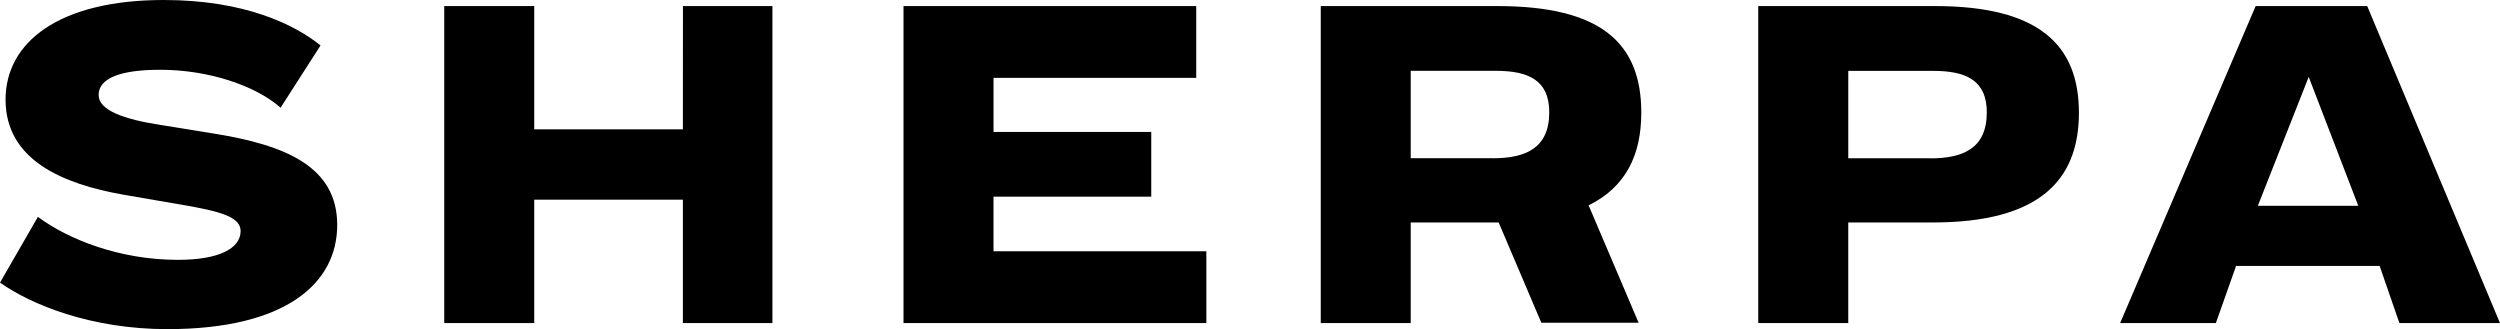 <?xml version="1.0" encoding="UTF-8"?>
<svg id="Layer_2" data-name="Layer 2" xmlns="http://www.w3.org/2000/svg" viewBox="0 0 1079.95 142.18">
  <g id="Layer_1-2" data-name="Layer 1">
    <g id="sherpa">
      <g id="uuid-ad5d19d9-fd9e-44fc-aa19-33f4fcfa3ac7" data-name="Layer 1-2">
        <g id="Group_200" data-name="Group 200">
          <path id="Path_140" data-name="Path 140" d="M92.1,57.66l-22.87-3.71c-15.72-2.4-26.63-6.34-26.63-12.89,0-7.2,9.16-10.92,26.63-10.92,20.76,0,41.07,6.78,51.98,16.38l17.26-26.89C127.11,10.48,105.49,0,70.76,0,25.33,0,2.4,18.34,2.4,43.03c0,26.21,24.9,36.48,50.88,41.07l25.33,4.36c16.61,2.84,25.33,5.24,25.33,11.35,0,7.43-9.16,12.44-27.07,12.44-25.12,0-47.18-8.73-60.5-18.56L0,122.08c13.59,9.62,39.53,20.1,72.29,20.1,51.33,0,73.38-19.88,73.38-44.99s-22.06-34.51-53.51-39.53"/>
        </g>
        <path id="Path_142" data-name="Path 142" d="M294.99,55.86h-64.21V2.61h-38.88v136.94h38.88v-53.3h64.21v53.3h38.68V2.61h-38.65l-.03,53.25Z"/>
        <path id="Path_143" data-name="Path 143" d="M429.18,84.96h68.14v-27.96h-68.14v-23.36h87.57V2.61h-126.45v136.94h130.82v-31.01h-91.95v-23.58Z"/>
        <path id="Path_144" data-name="Path 144" d="M835.75,2.61h-76.22v136.94h38.88v-43.45h36.51c45.66,0,63.13-17.92,63.13-47.39s-17.47-46.09-62.25-46.09M833.84,68.36h-35.42V30.62h36.69c13.97,0,23.15,3.93,23.15,17.91,0,15.73-10.48,19.88-24.46,19.88"/>
        <path id="Path_145" data-name="Path 145" d="M709.01,48.71c0-30.2-17.48-46.09-62.25-46.09h-76.22v136.94h38.86v-43.45h37.99l18.43,43.29h42.02l-21.59-50.7c16-7.87,22.75-21.7,22.75-39.98M644.79,68.33h-35.39V30.59h36.69c13.98,0,23.16,3.93,23.16,17.91,0,15.73-10.49,19.87-24.46,19.87"/>
        <path id="Path_147" data-name="Path 147" d="M974.4,2.61l-58.54,136.94h41.35l8.73-24.67h62.02l8.53,24.67h43.45L1022.58,2.61h-48.18ZM997.32,33.22l21.41,55.68h-43.39l21.98-55.68Z"/>
      </g>
    </g>
  </g>
</svg>